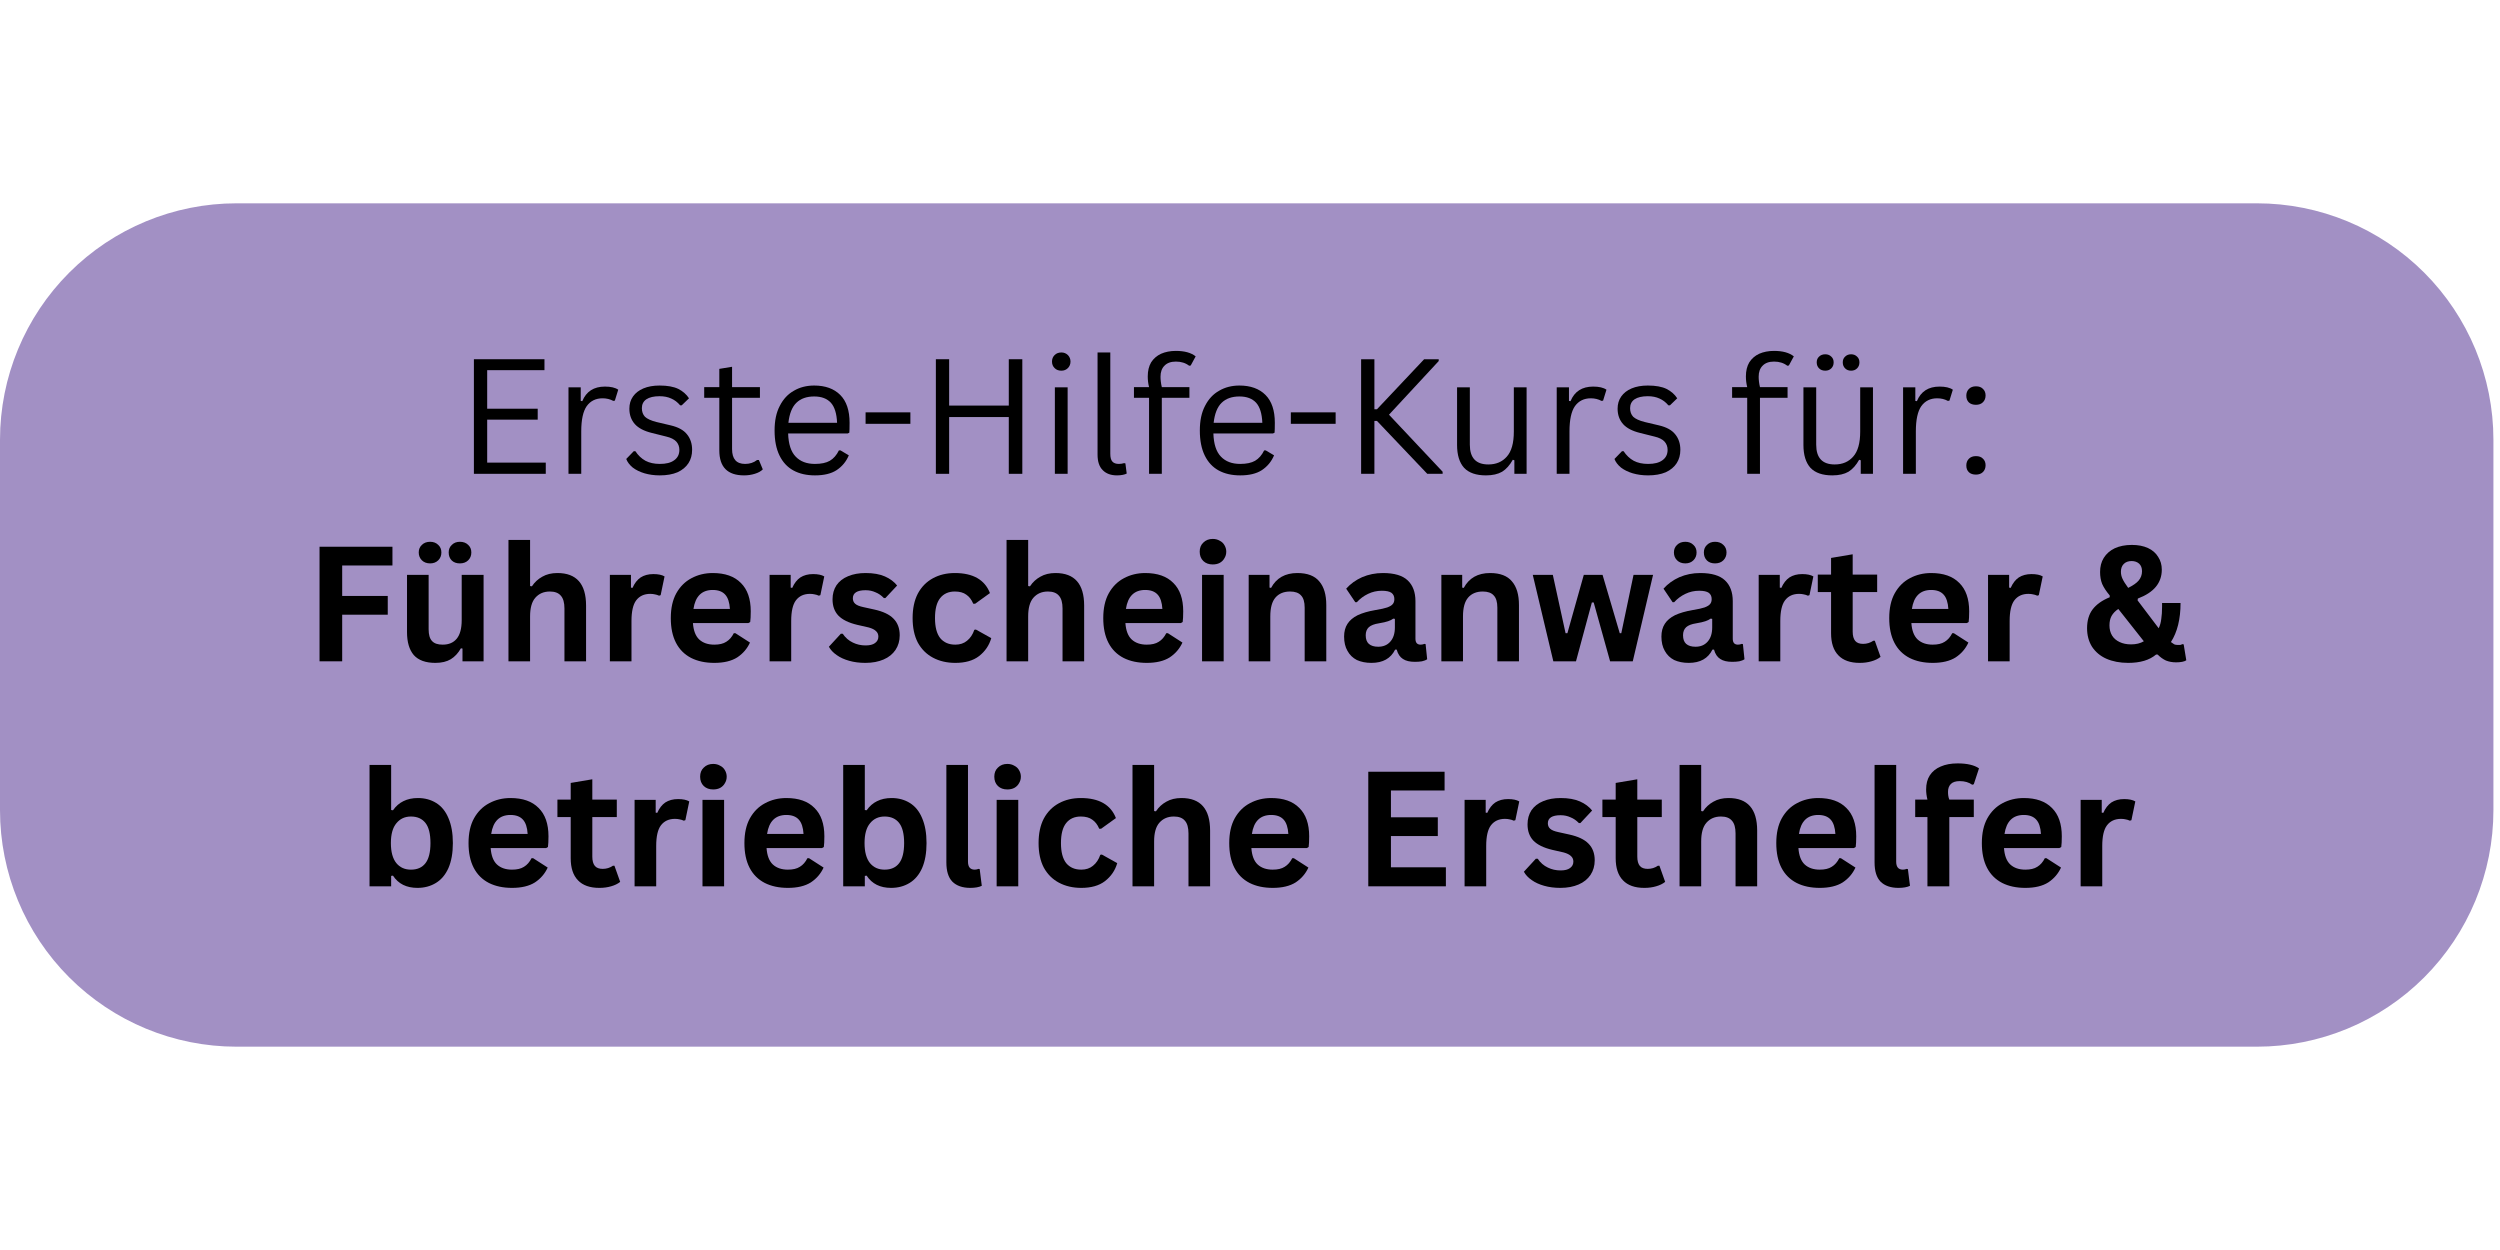 <svg xmlns="http://www.w3.org/2000/svg" xmlns:xlink="http://www.w3.org/1999/xlink" width="200" zoomAndPan="magnify" viewBox="0 0 150 75" height="100" preserveAspectRatio="xMidYMid meet" version="1.0"><defs><g/><clipPath id="dc1cb0a64f"><path d="M 0 12.199 L 149.633 12.199 L 149.633 62.801 L 0 62.801 Z M 0 12.199 " clip-rule="nonzero"/></clipPath><clipPath id="0096a42c3f"><path d="M 14.191 12.199 L 135.414 12.199 C 139.18 12.199 142.789 13.695 145.449 16.355 C 148.109 19.016 149.605 22.625 149.605 26.391 L 149.605 48.609 C 149.605 52.375 148.109 55.984 145.449 58.645 C 142.789 61.305 139.18 62.801 135.414 62.801 L 14.191 62.801 C 10.43 62.801 6.816 61.305 4.156 58.645 C 1.496 55.984 0 52.375 0 48.609 L 0 26.391 C 0 22.625 1.496 19.016 4.156 16.355 C 6.816 13.695 10.43 12.199 14.191 12.199 Z M 14.191 12.199 " clip-rule="nonzero"/></clipPath></defs><g clip-path="url(#dc1cb0a64f)"><g clip-path="url(#0096a42c3f)"><path fill="#a290c4" d="M 0 12.199 L 149.633 12.199 L 149.633 62.801 L 0 62.801 Z M 0 12.199 " fill-opacity="1" fill-rule="nonzero"/></g></g><g fill="#000000" fill-opacity="1"><g transform="translate(27.387, 28.429)"><g><path d="M 1.844 -3.25 L 1.844 -0.672 L 5.359 -0.672 L 5.359 0 L 1.047 0 L 1.047 -6.875 L 5.281 -6.875 L 5.281 -6.219 L 1.844 -6.219 L 1.844 -3.906 L 4.875 -3.906 L 4.875 -3.25 Z M 1.844 -3.25 "/></g></g></g><g fill="#000000" fill-opacity="1"><g transform="translate(33.203, 28.429)"><g><path d="M 0.906 0 L 0.906 -5.188 L 1.641 -5.188 L 1.641 -4.375 L 1.734 -4.359 C 1.973 -4.941 2.426 -5.234 3.094 -5.234 C 3.445 -5.234 3.711 -5.172 3.891 -5.047 L 3.688 -4.391 L 3.594 -4.375 C 3.406 -4.477 3.191 -4.531 2.953 -4.531 C 2.547 -4.531 2.227 -4.375 2 -4.062 C 1.781 -3.75 1.672 -3.242 1.672 -2.547 L 1.672 0 Z M 0.906 0 "/></g></g></g><g fill="#000000" fill-opacity="1"><g transform="translate(37.215, 28.429)"><g><path d="M 2.375 0.094 C 2.039 0.094 1.734 0.051 1.453 -0.031 C 1.18 -0.113 0.945 -0.227 0.75 -0.375 C 0.562 -0.531 0.43 -0.703 0.359 -0.891 L 0.812 -1.359 L 0.906 -1.359 C 1.07 -1.109 1.273 -0.914 1.516 -0.781 C 1.754 -0.656 2.039 -0.594 2.375 -0.594 C 2.75 -0.594 3.035 -0.664 3.234 -0.812 C 3.441 -0.957 3.547 -1.164 3.547 -1.438 C 3.547 -1.633 3.484 -1.801 3.359 -1.938 C 3.234 -2.07 3.035 -2.172 2.766 -2.234 L 1.891 -2.453 C 1.43 -2.566 1.094 -2.742 0.875 -2.984 C 0.656 -3.234 0.547 -3.539 0.547 -3.906 C 0.547 -4.188 0.617 -4.43 0.766 -4.641 C 0.91 -4.848 1.117 -5.008 1.391 -5.125 C 1.66 -5.238 1.984 -5.297 2.359 -5.297 C 2.836 -5.297 3.211 -5.227 3.484 -5.094 C 3.754 -4.957 3.969 -4.77 4.125 -4.531 L 3.688 -4.109 L 3.594 -4.109 C 3.438 -4.297 3.258 -4.43 3.062 -4.516 C 2.863 -4.609 2.629 -4.656 2.359 -4.656 C 2.016 -4.656 1.75 -4.594 1.562 -4.469 C 1.383 -4.344 1.297 -4.164 1.297 -3.938 C 1.297 -3.727 1.359 -3.555 1.484 -3.422 C 1.617 -3.297 1.848 -3.191 2.172 -3.109 L 3.031 -2.906 C 3.477 -2.801 3.801 -2.625 4 -2.375 C 4.207 -2.125 4.312 -1.812 4.312 -1.438 C 4.312 -1.133 4.238 -0.867 4.094 -0.641 C 3.945 -0.41 3.727 -0.227 3.438 -0.094 C 3.145 0.031 2.789 0.094 2.375 0.094 Z M 2.375 0.094 "/></g></g></g><g fill="#000000" fill-opacity="1"><g transform="translate(42.018, 28.429)"><g><path d="M 3.516 -0.828 L 3.75 -0.266 C 3.633 -0.148 3.473 -0.062 3.266 0 C 3.066 0.062 2.852 0.094 2.625 0.094 C 1.633 0.094 1.141 -0.406 1.141 -1.406 L 1.141 -4.562 L 0.234 -4.562 L 0.234 -5.203 L 1.141 -5.203 L 1.141 -6.297 L 1.906 -6.422 L 1.906 -5.203 L 3.578 -5.203 L 3.578 -4.562 L 1.906 -4.562 L 1.906 -1.484 C 1.906 -0.891 2.164 -0.594 2.688 -0.594 C 2.969 -0.594 3.207 -0.672 3.406 -0.828 Z M 3.516 -0.828 "/></g></g></g><g fill="#000000" fill-opacity="1"><g transform="translate(45.913, 28.429)"><g><path d="M 4.953 -2.422 L 1.375 -2.422 C 1.395 -1.785 1.547 -1.32 1.828 -1.031 C 2.109 -0.738 2.492 -0.594 2.984 -0.594 C 3.359 -0.594 3.656 -0.656 3.875 -0.781 C 4.102 -0.914 4.285 -1.125 4.422 -1.406 L 4.516 -1.406 L 5.016 -1.109 C 4.859 -0.734 4.613 -0.438 4.281 -0.219 C 3.957 -0.008 3.523 0.094 2.984 0.094 C 2.484 0.094 2.051 -0.004 1.688 -0.203 C 1.332 -0.398 1.055 -0.695 0.859 -1.094 C 0.66 -1.5 0.562 -2 0.562 -2.594 C 0.562 -3.188 0.664 -3.68 0.875 -4.078 C 1.082 -4.484 1.363 -4.785 1.719 -4.984 C 2.07 -5.191 2.477 -5.297 2.938 -5.297 C 3.602 -5.297 4.125 -5.109 4.5 -4.734 C 4.875 -4.359 5.062 -3.801 5.062 -3.062 C 5.062 -2.77 5.055 -2.57 5.047 -2.469 Z M 4.312 -3.062 C 4.289 -3.613 4.164 -4.016 3.938 -4.266 C 3.707 -4.516 3.375 -4.641 2.938 -4.641 C 2.488 -4.641 2.133 -4.516 1.875 -4.266 C 1.613 -4.016 1.453 -3.613 1.391 -3.062 Z M 4.312 -3.062 "/></g></g></g><g fill="#000000" fill-opacity="1"><g transform="translate(51.451, 28.429)"><g><path d="M 3.172 -3 L 0.484 -3 L 0.484 -3.688 L 3.172 -3.688 Z M 3.172 -3 "/></g></g></g><g fill="#000000" fill-opacity="1"><g transform="translate(55.105, 28.429)"><g><path d="M 5.422 -4.094 L 5.422 -6.875 L 6.234 -6.875 L 6.234 0 L 5.422 0 L 5.422 -3.406 L 1.844 -3.406 L 1.844 0 L 1.047 0 L 1.047 -6.875 L 1.844 -6.875 L 1.844 -4.094 Z M 5.422 -4.094 "/></g></g></g><g fill="#000000" fill-opacity="1"><g transform="translate(62.386, 28.429)"><g><path d="M 1.297 -6.188 C 1.129 -6.188 0.992 -6.238 0.891 -6.344 C 0.785 -6.445 0.734 -6.578 0.734 -6.734 C 0.734 -6.891 0.785 -7.02 0.891 -7.125 C 0.992 -7.227 1.129 -7.281 1.297 -7.281 C 1.453 -7.281 1.582 -7.227 1.688 -7.125 C 1.789 -7.02 1.844 -6.891 1.844 -6.734 C 1.844 -6.578 1.789 -6.445 1.688 -6.344 C 1.582 -6.238 1.453 -6.188 1.297 -6.188 Z M 0.906 0 L 0.906 -5.188 L 1.672 -5.188 L 1.672 0 Z M 0.906 0 "/></g></g></g><g fill="#000000" fill-opacity="1"><g transform="translate(64.962, 28.429)"><g><path d="M 2.062 0.094 C 1.695 0.094 1.41 -0.008 1.203 -0.219 C 0.992 -0.426 0.891 -0.738 0.891 -1.156 L 0.891 -7.281 L 1.656 -7.281 L 1.656 -1.203 C 1.656 -0.984 1.695 -0.828 1.781 -0.734 C 1.863 -0.641 1.992 -0.594 2.172 -0.594 C 2.273 -0.594 2.379 -0.609 2.484 -0.641 L 2.562 -0.625 L 2.641 -0.016 C 2.586 0.016 2.508 0.039 2.406 0.062 C 2.301 0.082 2.188 0.094 2.062 0.094 Z M 2.062 0.094 "/></g></g></g><g fill="#000000" fill-opacity="1"><g transform="translate(67.787, 28.429)"><g><path d="M 1.156 0 L 1.156 -4.562 L 0.25 -4.562 L 0.25 -5.203 L 1.156 -5.203 C 1.102 -5.422 1.078 -5.633 1.078 -5.844 C 1.078 -6.176 1.145 -6.457 1.281 -6.688 C 1.426 -6.914 1.625 -7.086 1.875 -7.203 C 2.133 -7.316 2.43 -7.375 2.766 -7.375 C 3.285 -7.375 3.68 -7.266 3.953 -7.047 L 3.656 -6.5 L 3.562 -6.484 C 3.352 -6.648 3.086 -6.734 2.766 -6.734 C 2.461 -6.734 2.234 -6.648 2.078 -6.484 C 1.922 -6.328 1.844 -6.109 1.844 -5.828 C 1.844 -5.641 1.867 -5.43 1.922 -5.203 L 3.578 -5.203 L 3.578 -4.562 L 1.922 -4.562 L 1.922 0 Z M 1.156 0 "/></g></g></g><g fill="#000000" fill-opacity="1"><g transform="translate(71.428, 28.429)"><g><path d="M 4.953 -2.422 L 1.375 -2.422 C 1.395 -1.785 1.547 -1.32 1.828 -1.031 C 2.109 -0.738 2.492 -0.594 2.984 -0.594 C 3.359 -0.594 3.656 -0.656 3.875 -0.781 C 4.102 -0.914 4.285 -1.125 4.422 -1.406 L 4.516 -1.406 L 5.016 -1.109 C 4.859 -0.734 4.613 -0.438 4.281 -0.219 C 3.957 -0.008 3.523 0.094 2.984 0.094 C 2.484 0.094 2.051 -0.004 1.688 -0.203 C 1.332 -0.398 1.055 -0.695 0.859 -1.094 C 0.66 -1.5 0.562 -2 0.562 -2.594 C 0.562 -3.188 0.664 -3.68 0.875 -4.078 C 1.082 -4.484 1.363 -4.785 1.719 -4.984 C 2.07 -5.191 2.477 -5.297 2.938 -5.297 C 3.602 -5.297 4.125 -5.109 4.5 -4.734 C 4.875 -4.359 5.062 -3.801 5.062 -3.062 C 5.062 -2.77 5.055 -2.57 5.047 -2.469 Z M 4.312 -3.062 C 4.289 -3.613 4.164 -4.016 3.938 -4.266 C 3.707 -4.516 3.375 -4.641 2.938 -4.641 C 2.488 -4.641 2.133 -4.516 1.875 -4.266 C 1.613 -4.016 1.453 -3.613 1.391 -3.062 Z M 4.312 -3.062 "/></g></g></g><g fill="#000000" fill-opacity="1"><g transform="translate(76.966, 28.429)"><g><path d="M 3.172 -3 L 0.484 -3 L 0.484 -3.688 L 3.172 -3.688 Z M 3.172 -3 "/></g></g></g><g fill="#000000" fill-opacity="1"><g transform="translate(80.62, 28.429)"><g><path d="M 1.047 0 L 1.047 -6.875 L 1.844 -6.875 L 1.844 -3.875 L 2 -3.875 L 4.828 -6.875 L 5.703 -6.875 L 5.703 -6.766 L 2.719 -3.547 L 5.938 -0.125 L 5.938 0 L 5.016 0 L 2 -3.172 L 1.844 -3.172 L 1.844 0 Z M 1.047 0 "/></g></g></g><g fill="#000000" fill-opacity="1"><g transform="translate(86.596, 28.429)"><g><path d="M 2.562 0.094 C 1.977 0.094 1.539 -0.055 1.25 -0.359 C 0.969 -0.672 0.828 -1.129 0.828 -1.734 L 0.828 -5.188 L 1.594 -5.188 L 1.594 -1.75 C 1.594 -0.957 1.961 -0.562 2.703 -0.562 C 3.172 -0.562 3.539 -0.719 3.812 -1.031 C 4.094 -1.344 4.234 -1.844 4.234 -2.531 L 4.234 -5.188 L 5 -5.188 L 5 0 L 4.266 0 L 4.266 -0.812 L 4.172 -0.844 C 3.992 -0.52 3.781 -0.281 3.531 -0.125 C 3.281 0.02 2.957 0.094 2.562 0.094 Z M 2.562 0.094 "/></g></g></g><g fill="#000000" fill-opacity="1"><g transform="translate(92.497, 28.429)"><g><path d="M 0.906 0 L 0.906 -5.188 L 1.641 -5.188 L 1.641 -4.375 L 1.734 -4.359 C 1.973 -4.941 2.426 -5.234 3.094 -5.234 C 3.445 -5.234 3.711 -5.172 3.891 -5.047 L 3.688 -4.391 L 3.594 -4.375 C 3.406 -4.477 3.191 -4.531 2.953 -4.531 C 2.547 -4.531 2.227 -4.375 2 -4.062 C 1.781 -3.75 1.672 -3.242 1.672 -2.547 L 1.672 0 Z M 0.906 0 "/></g></g></g><g fill="#000000" fill-opacity="1"><g transform="translate(96.509, 28.429)"><g><path d="M 2.375 0.094 C 2.039 0.094 1.734 0.051 1.453 -0.031 C 1.18 -0.113 0.945 -0.227 0.75 -0.375 C 0.562 -0.531 0.43 -0.703 0.359 -0.891 L 0.812 -1.359 L 0.906 -1.359 C 1.07 -1.109 1.273 -0.914 1.516 -0.781 C 1.754 -0.656 2.039 -0.594 2.375 -0.594 C 2.75 -0.594 3.035 -0.664 3.234 -0.812 C 3.441 -0.957 3.547 -1.164 3.547 -1.438 C 3.547 -1.633 3.484 -1.801 3.359 -1.938 C 3.234 -2.07 3.035 -2.172 2.766 -2.234 L 1.891 -2.453 C 1.43 -2.566 1.094 -2.742 0.875 -2.984 C 0.656 -3.234 0.547 -3.539 0.547 -3.906 C 0.547 -4.188 0.617 -4.43 0.766 -4.641 C 0.91 -4.848 1.117 -5.008 1.391 -5.125 C 1.66 -5.238 1.984 -5.297 2.359 -5.297 C 2.836 -5.297 3.211 -5.227 3.484 -5.094 C 3.754 -4.957 3.969 -4.77 4.125 -4.531 L 3.688 -4.109 L 3.594 -4.109 C 3.438 -4.297 3.258 -4.43 3.062 -4.516 C 2.863 -4.609 2.629 -4.656 2.359 -4.656 C 2.016 -4.656 1.75 -4.594 1.562 -4.469 C 1.383 -4.344 1.297 -4.164 1.297 -3.938 C 1.297 -3.727 1.359 -3.555 1.484 -3.422 C 1.617 -3.297 1.848 -3.191 2.172 -3.109 L 3.031 -2.906 C 3.477 -2.801 3.801 -2.625 4 -2.375 C 4.207 -2.125 4.312 -1.812 4.312 -1.438 C 4.312 -1.133 4.238 -0.867 4.094 -0.641 C 3.945 -0.41 3.727 -0.227 3.438 -0.094 C 3.145 0.031 2.789 0.094 2.375 0.094 Z M 2.375 0.094 "/></g></g></g><g fill="#000000" fill-opacity="1"><g transform="translate(101.312, 28.429)"><g/></g></g><g fill="#000000" fill-opacity="1"><g transform="translate(103.676, 28.429)"><g><path d="M 1.156 0 L 1.156 -4.562 L 0.25 -4.562 L 0.25 -5.203 L 1.156 -5.203 C 1.102 -5.422 1.078 -5.633 1.078 -5.844 C 1.078 -6.176 1.145 -6.457 1.281 -6.688 C 1.426 -6.914 1.625 -7.086 1.875 -7.203 C 2.133 -7.316 2.43 -7.375 2.766 -7.375 C 3.285 -7.375 3.68 -7.266 3.953 -7.047 L 3.656 -6.5 L 3.562 -6.484 C 3.352 -6.648 3.086 -6.734 2.766 -6.734 C 2.461 -6.734 2.234 -6.648 2.078 -6.484 C 1.922 -6.328 1.844 -6.109 1.844 -5.828 C 1.844 -5.641 1.867 -5.43 1.922 -5.203 L 3.578 -5.203 L 3.578 -4.562 L 1.922 -4.562 L 1.922 0 Z M 1.156 0 "/></g></g></g><g fill="#000000" fill-opacity="1"><g transform="translate(107.378, 28.429)"><g><path d="M 2.562 0.094 C 1.977 0.094 1.539 -0.055 1.25 -0.359 C 0.969 -0.672 0.828 -1.129 0.828 -1.734 L 0.828 -5.188 L 1.594 -5.188 L 1.594 -1.75 C 1.594 -0.957 1.961 -0.562 2.703 -0.562 C 3.172 -0.562 3.539 -0.719 3.812 -1.031 C 4.094 -1.344 4.234 -1.844 4.234 -2.531 L 4.234 -5.188 L 5 -5.188 L 5 0 L 4.266 0 L 4.266 -0.812 L 4.172 -0.844 C 3.992 -0.52 3.781 -0.281 3.531 -0.125 C 3.281 0.02 2.957 0.094 2.562 0.094 Z M 2.141 -6.188 C 1.984 -6.188 1.859 -6.234 1.766 -6.328 C 1.672 -6.422 1.625 -6.539 1.625 -6.688 C 1.625 -6.832 1.672 -6.945 1.766 -7.031 C 1.859 -7.125 1.984 -7.172 2.141 -7.172 C 2.285 -7.172 2.406 -7.125 2.5 -7.031 C 2.594 -6.945 2.641 -6.832 2.641 -6.688 C 2.641 -6.539 2.594 -6.422 2.5 -6.328 C 2.406 -6.234 2.285 -6.188 2.141 -6.188 Z M 3.688 -6.188 C 3.539 -6.188 3.422 -6.234 3.328 -6.328 C 3.234 -6.422 3.188 -6.539 3.188 -6.688 C 3.188 -6.832 3.234 -6.945 3.328 -7.031 C 3.422 -7.125 3.539 -7.172 3.688 -7.172 C 3.832 -7.172 3.953 -7.125 4.047 -7.031 C 4.141 -6.945 4.188 -6.832 4.188 -6.688 C 4.188 -6.539 4.141 -6.422 4.047 -6.328 C 3.953 -6.234 3.832 -6.188 3.688 -6.188 Z M 3.688 -6.188 "/></g></g></g><g fill="#000000" fill-opacity="1"><g transform="translate(113.279, 28.429)"><g><path d="M 0.906 0 L 0.906 -5.188 L 1.641 -5.188 L 1.641 -4.375 L 1.734 -4.359 C 1.973 -4.941 2.426 -5.234 3.094 -5.234 C 3.445 -5.234 3.711 -5.172 3.891 -5.047 L 3.688 -4.391 L 3.594 -4.375 C 3.406 -4.477 3.191 -4.531 2.953 -4.531 C 2.547 -4.531 2.227 -4.375 2 -4.062 C 1.781 -3.75 1.672 -3.242 1.672 -2.547 L 1.672 0 Z M 0.906 0 "/></g></g></g><g fill="#000000" fill-opacity="1"><g transform="translate(117.291, 28.429)"><g><path d="M 1.266 0.047 C 1.086 0.047 0.945 0 0.844 -0.094 C 0.738 -0.195 0.688 -0.332 0.688 -0.5 C 0.688 -0.664 0.738 -0.801 0.844 -0.906 C 0.945 -1.008 1.086 -1.062 1.266 -1.062 C 1.453 -1.062 1.594 -1.008 1.688 -0.906 C 1.789 -0.812 1.844 -0.68 1.844 -0.516 C 1.844 -0.348 1.789 -0.211 1.688 -0.109 C 1.582 -0.004 1.441 0.047 1.266 0.047 Z M 1.266 -4.141 C 1.086 -4.141 0.945 -4.188 0.844 -4.281 C 0.738 -4.383 0.688 -4.52 0.688 -4.688 C 0.688 -4.852 0.738 -4.988 0.844 -5.094 C 0.945 -5.195 1.086 -5.25 1.266 -5.25 C 1.453 -5.25 1.594 -5.195 1.688 -5.094 C 1.789 -5 1.844 -4.867 1.844 -4.703 C 1.844 -4.535 1.789 -4.398 1.688 -4.297 C 1.582 -4.191 1.441 -4.141 1.266 -4.141 Z M 1.266 -4.141 "/></g></g></g><g fill="#000000" fill-opacity="1"><g transform="translate(119.836, 28.429)"><g/></g></g><g fill="#000000" fill-opacity="1"><g transform="translate(18.281, 39.679)"><g><path d="M 5.266 -6.875 L 5.266 -5.75 L 2.25 -5.75 L 2.25 -3.922 L 4.984 -3.922 L 4.984 -2.797 L 2.25 -2.797 L 2.25 0 L 0.891 0 L 0.891 -6.875 Z M 5.266 -6.875 "/></g></g></g><g fill="#000000" fill-opacity="1"><g transform="translate(23.749, 39.679)"><g><path d="M 2.375 0.094 C 1.789 0.094 1.359 -0.062 1.078 -0.375 C 0.805 -0.695 0.672 -1.156 0.672 -1.75 L 0.672 -5.188 L 1.969 -5.188 L 1.969 -1.922 C 1.969 -1.598 2.035 -1.363 2.172 -1.219 C 2.305 -1.07 2.52 -1 2.812 -1 C 3.176 -1 3.457 -1.117 3.656 -1.359 C 3.852 -1.598 3.953 -1.969 3.953 -2.469 L 3.953 -5.188 L 5.266 -5.188 L 5.266 0 L 4 0 L 4 -0.766 L 3.906 -0.781 C 3.738 -0.488 3.535 -0.27 3.297 -0.125 C 3.055 0.02 2.75 0.094 2.375 0.094 Z M 2.062 -5.875 C 1.852 -5.875 1.688 -5.938 1.562 -6.062 C 1.438 -6.188 1.375 -6.344 1.375 -6.531 C 1.375 -6.719 1.438 -6.867 1.562 -6.984 C 1.688 -7.109 1.852 -7.172 2.062 -7.172 C 2.258 -7.172 2.422 -7.109 2.547 -6.984 C 2.672 -6.867 2.734 -6.719 2.734 -6.531 C 2.734 -6.344 2.672 -6.188 2.547 -6.062 C 2.422 -5.938 2.258 -5.875 2.062 -5.875 Z M 3.844 -5.875 C 3.645 -5.875 3.484 -5.93 3.359 -6.047 C 3.234 -6.172 3.172 -6.332 3.172 -6.531 C 3.172 -6.719 3.234 -6.867 3.359 -6.984 C 3.484 -7.109 3.645 -7.172 3.844 -7.172 C 4.051 -7.172 4.219 -7.109 4.344 -6.984 C 4.469 -6.867 4.531 -6.719 4.531 -6.531 C 4.531 -6.344 4.469 -6.188 4.344 -6.062 C 4.219 -5.938 4.051 -5.875 3.844 -5.875 Z M 3.844 -5.875 "/></g></g></g><g fill="#000000" fill-opacity="1"><g transform="translate(29.758, 39.679)"><g><path d="M 0.75 0 L 0.75 -7.281 L 2.047 -7.281 L 2.047 -4.516 L 2.156 -4.5 C 2.32 -4.75 2.531 -4.941 2.781 -5.078 C 3.031 -5.223 3.332 -5.297 3.688 -5.297 C 4.832 -5.297 5.406 -4.645 5.406 -3.344 L 5.406 0 L 4.109 0 L 4.109 -3.172 C 4.109 -3.523 4.035 -3.781 3.891 -3.938 C 3.754 -4.102 3.535 -4.188 3.234 -4.188 C 2.867 -4.188 2.578 -4.062 2.359 -3.812 C 2.148 -3.57 2.047 -3.195 2.047 -2.688 L 2.047 0 Z M 0.75 0 "/></g></g></g><g fill="#000000" fill-opacity="1"><g transform="translate(35.842, 39.679)"><g><path d="M 0.75 0 L 0.75 -5.188 L 2.016 -5.188 L 2.016 -4.422 L 2.109 -4.406 C 2.234 -4.688 2.395 -4.895 2.594 -5.031 C 2.801 -5.164 3.055 -5.234 3.359 -5.234 C 3.648 -5.234 3.875 -5.188 4.031 -5.094 L 3.797 -3.969 L 3.703 -3.938 C 3.617 -3.977 3.535 -4.004 3.453 -4.016 C 3.379 -4.035 3.285 -4.047 3.172 -4.047 C 2.805 -4.047 2.523 -3.914 2.328 -3.656 C 2.141 -3.406 2.047 -2.992 2.047 -2.422 L 2.047 0 Z M 0.75 0 "/></g></g></g><g fill="#000000" fill-opacity="1"><g transform="translate(39.779, 39.679)"><g><path d="M 5.125 -2.297 L 1.797 -2.297 C 1.828 -1.848 1.953 -1.52 2.172 -1.312 C 2.398 -1.102 2.703 -1 3.078 -1 C 3.379 -1 3.617 -1.055 3.797 -1.172 C 3.984 -1.285 4.133 -1.457 4.25 -1.688 L 4.344 -1.688 L 5.219 -1.125 C 5.051 -0.758 4.797 -0.461 4.453 -0.234 C 4.109 -0.016 3.648 0.094 3.078 0.094 C 2.547 0.094 2.082 -0.004 1.688 -0.203 C 1.289 -0.41 0.988 -0.711 0.781 -1.109 C 0.57 -1.516 0.469 -2.008 0.469 -2.594 C 0.469 -3.188 0.578 -3.68 0.797 -4.078 C 1.023 -4.484 1.328 -4.785 1.703 -4.984 C 2.086 -5.191 2.516 -5.297 2.984 -5.297 C 3.723 -5.297 4.285 -5.098 4.672 -4.703 C 5.066 -4.316 5.266 -3.75 5.266 -3 C 5.266 -2.719 5.254 -2.504 5.234 -2.359 Z M 4.016 -3.141 C 3.992 -3.535 3.898 -3.82 3.734 -4 C 3.566 -4.188 3.316 -4.281 2.984 -4.281 C 2.328 -4.281 1.941 -3.898 1.828 -3.141 Z M 4.016 -3.141 "/></g></g></g><g fill="#000000" fill-opacity="1"><g transform="translate(45.425, 39.679)"><g><path d="M 0.75 0 L 0.75 -5.188 L 2.016 -5.188 L 2.016 -4.422 L 2.109 -4.406 C 2.234 -4.688 2.395 -4.895 2.594 -5.031 C 2.801 -5.164 3.055 -5.234 3.359 -5.234 C 3.648 -5.234 3.875 -5.188 4.031 -5.094 L 3.797 -3.969 L 3.703 -3.938 C 3.617 -3.977 3.535 -4.004 3.453 -4.016 C 3.379 -4.035 3.285 -4.047 3.172 -4.047 C 2.805 -4.047 2.523 -3.914 2.328 -3.656 C 2.141 -3.406 2.047 -2.992 2.047 -2.422 L 2.047 0 Z M 0.75 0 "/></g></g></g><g fill="#000000" fill-opacity="1"><g transform="translate(49.499, 39.679)"><g><path d="M 2.422 0.094 C 2.066 0.094 1.742 0.051 1.453 -0.031 C 1.16 -0.113 0.91 -0.227 0.703 -0.375 C 0.492 -0.52 0.336 -0.688 0.234 -0.875 L 0.953 -1.656 L 1.062 -1.656 C 1.227 -1.414 1.43 -1.238 1.672 -1.125 C 1.91 -1.008 2.164 -0.953 2.438 -0.953 C 2.688 -0.953 2.875 -1 3 -1.094 C 3.133 -1.188 3.203 -1.316 3.203 -1.484 C 3.203 -1.617 3.156 -1.727 3.062 -1.812 C 2.969 -1.906 2.82 -1.977 2.625 -2.031 L 1.938 -2.188 C 1.414 -2.312 1.035 -2.5 0.797 -2.75 C 0.566 -3 0.453 -3.32 0.453 -3.719 C 0.453 -4.039 0.531 -4.32 0.688 -4.562 C 0.852 -4.801 1.086 -4.984 1.391 -5.109 C 1.691 -5.234 2.039 -5.297 2.438 -5.297 C 2.906 -5.297 3.289 -5.227 3.594 -5.094 C 3.906 -4.957 4.148 -4.773 4.328 -4.547 L 3.625 -3.797 L 3.531 -3.797 C 3.383 -3.953 3.219 -4.066 3.031 -4.141 C 2.852 -4.223 2.656 -4.266 2.438 -4.266 C 1.926 -4.266 1.672 -4.102 1.672 -3.781 C 1.672 -3.645 1.719 -3.535 1.812 -3.453 C 1.906 -3.367 2.07 -3.301 2.312 -3.25 L 2.953 -3.109 C 3.484 -2.992 3.867 -2.812 4.109 -2.562 C 4.359 -2.312 4.484 -1.977 4.484 -1.562 C 4.484 -1.227 4.398 -0.938 4.234 -0.688 C 4.066 -0.438 3.828 -0.242 3.516 -0.109 C 3.211 0.023 2.848 0.094 2.422 0.094 Z M 2.422 0.094 "/></g></g></g><g fill="#000000" fill-opacity="1"><g transform="translate(54.288, 39.679)"><g><path d="M 3.031 0.094 C 2.531 0.094 2.082 -0.008 1.688 -0.219 C 1.301 -0.426 1 -0.727 0.781 -1.125 C 0.57 -1.531 0.469 -2.02 0.469 -2.594 C 0.469 -3.164 0.57 -3.656 0.781 -4.062 C 1 -4.469 1.301 -4.773 1.688 -4.984 C 2.07 -5.191 2.508 -5.297 3 -5.297 C 4.094 -5.297 4.797 -4.895 5.109 -4.094 L 4.219 -3.453 L 4.109 -3.453 C 4.004 -3.703 3.863 -3.883 3.688 -4 C 3.52 -4.125 3.289 -4.188 3 -4.188 C 2.625 -4.188 2.332 -4.055 2.125 -3.797 C 1.914 -3.535 1.812 -3.133 1.812 -2.594 C 1.812 -2.062 1.914 -1.66 2.125 -1.391 C 2.344 -1.129 2.645 -1 3.031 -1 C 3.312 -1 3.547 -1.078 3.734 -1.234 C 3.93 -1.391 4.078 -1.609 4.172 -1.891 L 4.266 -1.906 L 5.188 -1.391 C 5.062 -0.953 4.816 -0.594 4.453 -0.312 C 4.098 -0.039 3.625 0.094 3.031 0.094 Z M 3.031 0.094 "/></g></g></g><g fill="#000000" fill-opacity="1"><g transform="translate(59.643, 39.679)"><g><path d="M 0.75 0 L 0.75 -7.281 L 2.047 -7.281 L 2.047 -4.516 L 2.156 -4.5 C 2.32 -4.75 2.531 -4.941 2.781 -5.078 C 3.031 -5.223 3.332 -5.297 3.688 -5.297 C 4.832 -5.297 5.406 -4.645 5.406 -3.344 L 5.406 0 L 4.109 0 L 4.109 -3.172 C 4.109 -3.523 4.035 -3.781 3.891 -3.938 C 3.754 -4.102 3.535 -4.188 3.234 -4.188 C 2.867 -4.188 2.578 -4.062 2.359 -3.812 C 2.148 -3.57 2.047 -3.195 2.047 -2.688 L 2.047 0 Z M 0.75 0 "/></g></g></g><g fill="#000000" fill-opacity="1"><g transform="translate(65.727, 39.679)"><g><path d="M 5.125 -2.297 L 1.797 -2.297 C 1.828 -1.848 1.953 -1.52 2.172 -1.312 C 2.398 -1.102 2.703 -1 3.078 -1 C 3.379 -1 3.617 -1.055 3.797 -1.172 C 3.984 -1.285 4.133 -1.457 4.25 -1.688 L 4.344 -1.688 L 5.219 -1.125 C 5.051 -0.758 4.797 -0.461 4.453 -0.234 C 4.109 -0.016 3.648 0.094 3.078 0.094 C 2.547 0.094 2.082 -0.004 1.688 -0.203 C 1.289 -0.41 0.988 -0.711 0.781 -1.109 C 0.57 -1.516 0.469 -2.008 0.469 -2.594 C 0.469 -3.188 0.578 -3.68 0.797 -4.078 C 1.023 -4.484 1.328 -4.785 1.703 -4.984 C 2.086 -5.191 2.516 -5.297 2.984 -5.297 C 3.723 -5.297 4.285 -5.098 4.672 -4.703 C 5.066 -4.316 5.266 -3.75 5.266 -3 C 5.266 -2.719 5.254 -2.504 5.234 -2.359 Z M 4.016 -3.141 C 3.992 -3.535 3.898 -3.82 3.734 -4 C 3.566 -4.188 3.316 -4.281 2.984 -4.281 C 2.328 -4.281 1.941 -3.898 1.828 -3.141 Z M 4.016 -3.141 "/></g></g></g><g fill="#000000" fill-opacity="1"><g transform="translate(71.373, 39.679)"><g><path d="M 1.391 -5.812 C 1.16 -5.812 0.973 -5.879 0.828 -6.016 C 0.68 -6.16 0.609 -6.348 0.609 -6.578 C 0.609 -6.805 0.68 -6.988 0.828 -7.125 C 0.973 -7.27 1.16 -7.344 1.391 -7.344 C 1.555 -7.344 1.695 -7.305 1.812 -7.234 C 1.938 -7.172 2.031 -7.082 2.094 -6.969 C 2.164 -6.852 2.203 -6.723 2.203 -6.578 C 2.203 -6.43 2.164 -6.301 2.094 -6.188 C 2.031 -6.07 1.938 -5.977 1.812 -5.906 C 1.695 -5.844 1.555 -5.812 1.391 -5.812 Z M 0.75 0 L 0.75 -5.188 L 2.047 -5.188 L 2.047 0 Z M 0.75 0 "/></g></g></g><g fill="#000000" fill-opacity="1"><g transform="translate(74.171, 39.679)"><g><path d="M 0.75 0 L 0.75 -5.188 L 2 -5.188 L 2 -4.422 L 2.094 -4.406 C 2.414 -5 2.941 -5.297 3.672 -5.297 C 4.273 -5.297 4.711 -5.129 4.984 -4.797 C 5.266 -4.473 5.406 -4 5.406 -3.375 L 5.406 0 L 4.109 0 L 4.109 -3.219 C 4.109 -3.562 4.035 -3.805 3.891 -3.953 C 3.754 -4.109 3.535 -4.188 3.234 -4.188 C 2.859 -4.188 2.566 -4.066 2.359 -3.828 C 2.148 -3.586 2.047 -3.207 2.047 -2.688 L 2.047 0 Z M 0.75 0 "/></g></g></g><g fill="#000000" fill-opacity="1"><g transform="translate(80.255, 39.679)"><g><path d="M 2.031 0.094 C 1.695 0.094 1.406 0.035 1.156 -0.078 C 0.914 -0.203 0.727 -0.383 0.594 -0.625 C 0.457 -0.863 0.391 -1.148 0.391 -1.484 C 0.391 -1.785 0.457 -2.039 0.594 -2.25 C 0.727 -2.457 0.93 -2.629 1.203 -2.766 C 1.484 -2.898 1.844 -3.004 2.281 -3.078 C 2.594 -3.129 2.828 -3.18 2.984 -3.234 C 3.148 -3.297 3.258 -3.363 3.312 -3.438 C 3.375 -3.508 3.406 -3.609 3.406 -3.734 C 3.406 -3.898 3.348 -4.023 3.234 -4.109 C 3.117 -4.191 2.926 -4.234 2.656 -4.234 C 2.363 -4.234 2.086 -4.172 1.828 -4.047 C 1.566 -3.922 1.344 -3.754 1.156 -3.547 L 1.062 -3.547 L 0.516 -4.359 C 0.773 -4.648 1.094 -4.879 1.469 -5.047 C 1.852 -5.211 2.27 -5.297 2.719 -5.297 C 3.406 -5.297 3.898 -5.148 4.203 -4.859 C 4.516 -4.566 4.672 -4.148 4.672 -3.609 L 4.672 -1.359 C 4.672 -1.117 4.773 -1 4.984 -1 C 5.055 -1 5.133 -1.016 5.219 -1.047 L 5.281 -1.031 L 5.375 -0.125 C 5.301 -0.07 5.195 -0.031 5.062 0 C 4.938 0.02 4.797 0.031 4.641 0.031 C 4.336 0.031 4.098 -0.023 3.922 -0.141 C 3.742 -0.254 3.617 -0.441 3.547 -0.703 L 3.453 -0.703 C 3.191 -0.172 2.719 0.094 2.031 0.094 Z M 2.438 -0.875 C 2.738 -0.875 2.977 -0.973 3.156 -1.172 C 3.344 -1.379 3.438 -1.664 3.438 -2.031 L 3.438 -2.547 L 3.344 -2.562 C 3.258 -2.5 3.156 -2.445 3.031 -2.406 C 2.906 -2.363 2.723 -2.32 2.484 -2.281 C 2.203 -2.238 2 -2.16 1.875 -2.047 C 1.75 -1.93 1.688 -1.77 1.688 -1.562 C 1.688 -1.332 1.75 -1.16 1.875 -1.047 C 2.008 -0.93 2.195 -0.875 2.438 -0.875 Z M 2.438 -0.875 "/></g></g></g><g fill="#000000" fill-opacity="1"><g transform="translate(85.732, 39.679)"><g><path d="M 0.75 0 L 0.75 -5.188 L 2 -5.188 L 2 -4.422 L 2.094 -4.406 C 2.414 -5 2.941 -5.297 3.672 -5.297 C 4.273 -5.297 4.711 -5.129 4.984 -4.797 C 5.266 -4.473 5.406 -4 5.406 -3.375 L 5.406 0 L 4.109 0 L 4.109 -3.219 C 4.109 -3.562 4.035 -3.805 3.891 -3.953 C 3.754 -4.109 3.535 -4.188 3.234 -4.188 C 2.859 -4.188 2.566 -4.066 2.359 -3.828 C 2.148 -3.586 2.047 -3.207 2.047 -2.688 L 2.047 0 Z M 0.75 0 "/></g></g></g><g fill="#000000" fill-opacity="1"><g transform="translate(91.778, 39.679)"><g><path d="M 2.781 0 L 1.422 0 L 0.188 -5.188 L 1.391 -5.188 L 2.156 -1.688 L 2.266 -1.688 L 3.25 -5.188 L 4.375 -5.188 L 5.406 -1.688 L 5.5 -1.688 L 6.234 -5.188 L 7.406 -5.188 L 6.188 0 L 4.828 0 L 3.844 -3.531 L 3.734 -3.531 Z M 2.781 0 "/></g></g></g><g fill="#000000" fill-opacity="1"><g transform="translate(99.294, 39.679)"><g><path d="M 2.031 0.094 C 1.695 0.094 1.406 0.035 1.156 -0.078 C 0.914 -0.203 0.727 -0.383 0.594 -0.625 C 0.457 -0.863 0.391 -1.148 0.391 -1.484 C 0.391 -1.785 0.457 -2.039 0.594 -2.25 C 0.727 -2.457 0.93 -2.629 1.203 -2.766 C 1.484 -2.898 1.844 -3.004 2.281 -3.078 C 2.594 -3.129 2.828 -3.18 2.984 -3.234 C 3.148 -3.297 3.258 -3.363 3.312 -3.438 C 3.375 -3.508 3.406 -3.609 3.406 -3.734 C 3.406 -3.898 3.348 -4.023 3.234 -4.109 C 3.117 -4.191 2.926 -4.234 2.656 -4.234 C 2.363 -4.234 2.086 -4.172 1.828 -4.047 C 1.566 -3.922 1.344 -3.754 1.156 -3.547 L 1.062 -3.547 L 0.516 -4.359 C 0.773 -4.648 1.094 -4.879 1.469 -5.047 C 1.852 -5.211 2.27 -5.297 2.719 -5.297 C 3.406 -5.297 3.898 -5.148 4.203 -4.859 C 4.516 -4.566 4.672 -4.148 4.672 -3.609 L 4.672 -1.359 C 4.672 -1.117 4.773 -1 4.984 -1 C 5.055 -1 5.133 -1.016 5.219 -1.047 L 5.281 -1.031 L 5.375 -0.125 C 5.301 -0.07 5.195 -0.031 5.062 0 C 4.938 0.02 4.797 0.031 4.641 0.031 C 4.336 0.031 4.098 -0.023 3.922 -0.141 C 3.742 -0.254 3.617 -0.441 3.547 -0.703 L 3.453 -0.703 C 3.191 -0.172 2.719 0.094 2.031 0.094 Z M 2.438 -0.875 C 2.738 -0.875 2.977 -0.973 3.156 -1.172 C 3.344 -1.379 3.438 -1.664 3.438 -2.031 L 3.438 -2.547 L 3.344 -2.562 C 3.258 -2.5 3.156 -2.445 3.031 -2.406 C 2.906 -2.363 2.723 -2.32 2.484 -2.281 C 2.203 -2.238 2 -2.16 1.875 -2.047 C 1.75 -1.93 1.688 -1.77 1.688 -1.562 C 1.688 -1.332 1.75 -1.16 1.875 -1.047 C 2.008 -0.93 2.195 -0.875 2.438 -0.875 Z M 1.828 -5.875 C 1.617 -5.875 1.453 -5.938 1.328 -6.062 C 1.203 -6.188 1.141 -6.344 1.141 -6.531 C 1.141 -6.719 1.203 -6.867 1.328 -6.984 C 1.453 -7.109 1.617 -7.172 1.828 -7.172 C 2.023 -7.172 2.188 -7.109 2.312 -6.984 C 2.438 -6.867 2.5 -6.719 2.5 -6.531 C 2.5 -6.344 2.438 -6.188 2.312 -6.062 C 2.188 -5.938 2.023 -5.875 1.828 -5.875 Z M 3.609 -5.875 C 3.41 -5.875 3.25 -5.93 3.125 -6.047 C 3 -6.172 2.938 -6.332 2.938 -6.531 C 2.938 -6.719 3 -6.867 3.125 -6.984 C 3.25 -7.109 3.41 -7.172 3.609 -7.172 C 3.816 -7.172 3.984 -7.109 4.109 -6.984 C 4.234 -6.867 4.297 -6.719 4.297 -6.531 C 4.297 -6.344 4.234 -6.188 4.109 -6.062 C 3.984 -5.938 3.816 -5.875 3.609 -5.875 Z M 3.609 -5.875 "/></g></g></g><g fill="#000000" fill-opacity="1"><g transform="translate(104.771, 39.679)"><g><path d="M 0.75 0 L 0.75 -5.188 L 2.016 -5.188 L 2.016 -4.422 L 2.109 -4.406 C 2.234 -4.688 2.395 -4.895 2.594 -5.031 C 2.801 -5.164 3.055 -5.234 3.359 -5.234 C 3.648 -5.234 3.875 -5.188 4.031 -5.094 L 3.797 -3.969 L 3.703 -3.938 C 3.617 -3.977 3.535 -4.004 3.453 -4.016 C 3.379 -4.035 3.285 -4.047 3.172 -4.047 C 2.805 -4.047 2.523 -3.914 2.328 -3.656 C 2.141 -3.406 2.047 -2.992 2.047 -2.422 L 2.047 0 Z M 0.75 0 "/></g></g></g><g fill="#000000" fill-opacity="1"><g transform="translate(108.911, 39.679)"><g><path d="M 3.578 -1.234 L 3.922 -0.266 C 3.773 -0.148 3.594 -0.062 3.375 0 C 3.164 0.062 2.93 0.094 2.672 0.094 C 2.109 0.094 1.68 -0.055 1.391 -0.359 C 1.098 -0.66 0.953 -1.102 0.953 -1.688 L 0.953 -4.156 L 0.156 -4.156 L 0.156 -5.203 L 0.953 -5.203 L 0.953 -6.203 L 2.25 -6.422 L 2.25 -5.203 L 3.719 -5.203 L 3.719 -4.156 L 2.25 -4.156 L 2.25 -1.781 C 2.25 -1.531 2.301 -1.344 2.406 -1.219 C 2.508 -1.102 2.664 -1.047 2.875 -1.047 C 3.102 -1.047 3.305 -1.109 3.484 -1.234 Z M 3.578 -1.234 "/></g></g></g><g fill="#000000" fill-opacity="1"><g transform="translate(112.885, 39.679)"><g><path d="M 5.125 -2.297 L 1.797 -2.297 C 1.828 -1.848 1.953 -1.52 2.172 -1.312 C 2.398 -1.102 2.703 -1 3.078 -1 C 3.379 -1 3.617 -1.055 3.797 -1.172 C 3.984 -1.285 4.133 -1.457 4.25 -1.688 L 4.344 -1.688 L 5.219 -1.125 C 5.051 -0.758 4.797 -0.461 4.453 -0.234 C 4.109 -0.016 3.648 0.094 3.078 0.094 C 2.547 0.094 2.082 -0.004 1.688 -0.203 C 1.289 -0.41 0.988 -0.711 0.781 -1.109 C 0.57 -1.516 0.469 -2.008 0.469 -2.594 C 0.469 -3.188 0.578 -3.68 0.797 -4.078 C 1.023 -4.484 1.328 -4.785 1.703 -4.984 C 2.086 -5.191 2.516 -5.297 2.984 -5.297 C 3.723 -5.297 4.285 -5.098 4.672 -4.703 C 5.066 -4.316 5.266 -3.75 5.266 -3 C 5.266 -2.719 5.254 -2.504 5.234 -2.359 Z M 4.016 -3.141 C 3.992 -3.535 3.898 -3.82 3.734 -4 C 3.566 -4.188 3.316 -4.281 2.984 -4.281 C 2.328 -4.281 1.941 -3.898 1.828 -3.141 Z M 4.016 -3.141 "/></g></g></g><g fill="#000000" fill-opacity="1"><g transform="translate(118.532, 39.679)"><g><path d="M 0.75 0 L 0.75 -5.188 L 2.016 -5.188 L 2.016 -4.422 L 2.109 -4.406 C 2.234 -4.688 2.395 -4.895 2.594 -5.031 C 2.801 -5.164 3.055 -5.234 3.359 -5.234 C 3.648 -5.234 3.875 -5.188 4.031 -5.094 L 3.797 -3.969 L 3.703 -3.938 C 3.617 -3.977 3.535 -4.004 3.453 -4.016 C 3.379 -4.035 3.285 -4.047 3.172 -4.047 C 2.805 -4.047 2.523 -3.914 2.328 -3.656 C 2.141 -3.406 2.047 -2.992 2.047 -2.422 L 2.047 0 Z M 0.75 0 "/></g></g></g><g fill="#000000" fill-opacity="1"><g transform="translate(122.605, 39.679)"><g/></g></g><g fill="#000000" fill-opacity="1"><g transform="translate(124.88, 39.679)"><g><path d="M 2.812 0.094 C 2.312 0.094 1.875 0.008 1.5 -0.156 C 1.133 -0.32 0.848 -0.562 0.641 -0.875 C 0.441 -1.195 0.344 -1.566 0.344 -1.984 C 0.344 -2.441 0.453 -2.816 0.672 -3.109 C 0.898 -3.41 1.242 -3.656 1.703 -3.844 L 1.703 -3.953 C 1.492 -4.203 1.344 -4.43 1.25 -4.641 C 1.164 -4.859 1.125 -5.098 1.125 -5.359 C 1.125 -5.68 1.195 -5.961 1.344 -6.203 C 1.5 -6.453 1.719 -6.645 2 -6.781 C 2.289 -6.914 2.633 -6.984 3.031 -6.984 C 3.406 -6.984 3.727 -6.922 4 -6.797 C 4.27 -6.672 4.473 -6.492 4.609 -6.266 C 4.754 -6.047 4.828 -5.789 4.828 -5.5 C 4.828 -5.102 4.707 -4.758 4.469 -4.469 C 4.238 -4.188 3.879 -3.953 3.391 -3.766 L 3.375 -3.656 L 4.641 -1.984 C 4.723 -2.148 4.773 -2.336 4.797 -2.547 C 4.828 -2.754 4.844 -2.992 4.844 -3.266 L 4.844 -3.5 L 5.953 -3.5 C 5.953 -2.531 5.758 -1.75 5.375 -1.156 C 5.457 -1.094 5.523 -1.047 5.578 -1.016 C 5.641 -0.992 5.703 -0.984 5.766 -0.984 C 5.836 -0.984 5.895 -0.984 5.938 -0.984 C 5.977 -0.992 6.02 -1.008 6.062 -1.031 L 6.141 -1.016 L 6.297 -0.062 C 6.242 -0.02 6.16 0.008 6.047 0.031 C 5.941 0.051 5.82 0.062 5.688 0.062 C 5.457 0.062 5.254 0.023 5.078 -0.047 C 4.898 -0.129 4.734 -0.25 4.578 -0.406 L 4.484 -0.406 C 4.086 -0.07 3.531 0.094 2.812 0.094 Z M 2.812 -4.406 C 3.102 -4.551 3.312 -4.695 3.438 -4.844 C 3.57 -5 3.641 -5.188 3.641 -5.406 C 3.641 -5.602 3.582 -5.754 3.469 -5.859 C 3.352 -5.961 3.203 -6.016 3.016 -6.016 C 2.816 -6.016 2.66 -5.957 2.547 -5.844 C 2.43 -5.727 2.375 -5.57 2.375 -5.375 C 2.375 -5.227 2.406 -5.086 2.469 -4.953 C 2.531 -4.816 2.645 -4.633 2.812 -4.406 Z M 2.984 -1.016 C 3.285 -1.016 3.539 -1.078 3.75 -1.203 L 2.219 -3.141 C 2.039 -3.023 1.906 -2.883 1.812 -2.719 C 1.727 -2.562 1.688 -2.375 1.688 -2.156 C 1.688 -1.926 1.738 -1.723 1.844 -1.547 C 1.945 -1.379 2.098 -1.25 2.297 -1.156 C 2.492 -1.062 2.723 -1.016 2.984 -1.016 Z M 2.984 -1.016 "/></g></g></g><g fill="#000000" fill-opacity="1"><g transform="translate(21.422, 53.179)"><g><path d="M 3.625 0.094 C 2.969 0.094 2.477 -0.148 2.156 -0.641 L 2.047 -0.625 L 2.047 0 L 0.75 0 L 0.75 -7.281 L 2.047 -7.281 L 2.047 -4.578 L 2.156 -4.562 C 2.332 -4.812 2.539 -4.992 2.781 -5.109 C 3.031 -5.234 3.32 -5.297 3.656 -5.297 C 4.07 -5.297 4.438 -5.195 4.75 -5 C 5.07 -4.801 5.316 -4.5 5.484 -4.094 C 5.66 -3.688 5.75 -3.188 5.75 -2.594 C 5.75 -2 5.66 -1.5 5.484 -1.094 C 5.305 -0.695 5.055 -0.398 4.734 -0.203 C 4.41 -0.004 4.039 0.094 3.625 0.094 Z M 3.234 -1 C 3.617 -1 3.91 -1.129 4.109 -1.391 C 4.305 -1.648 4.406 -2.051 4.406 -2.594 C 4.406 -3.145 4.305 -3.547 4.109 -3.797 C 3.91 -4.055 3.617 -4.188 3.234 -4.188 C 2.867 -4.188 2.578 -4.051 2.359 -3.781 C 2.141 -3.52 2.031 -3.125 2.031 -2.594 C 2.031 -2.062 2.141 -1.66 2.359 -1.391 C 2.578 -1.129 2.867 -1 3.234 -1 Z M 3.234 -1 "/></g></g></g><g fill="#000000" fill-opacity="1"><g transform="translate(27.643, 53.179)"><g><path d="M 5.125 -2.297 L 1.797 -2.297 C 1.828 -1.848 1.953 -1.52 2.172 -1.312 C 2.398 -1.102 2.703 -1 3.078 -1 C 3.379 -1 3.617 -1.055 3.797 -1.172 C 3.984 -1.285 4.133 -1.457 4.25 -1.688 L 4.344 -1.688 L 5.219 -1.125 C 5.051 -0.758 4.797 -0.461 4.453 -0.234 C 4.109 -0.016 3.648 0.094 3.078 0.094 C 2.547 0.094 2.082 -0.004 1.688 -0.203 C 1.289 -0.41 0.988 -0.711 0.781 -1.109 C 0.57 -1.516 0.469 -2.008 0.469 -2.594 C 0.469 -3.188 0.578 -3.68 0.797 -4.078 C 1.023 -4.484 1.328 -4.785 1.703 -4.984 C 2.086 -5.191 2.516 -5.297 2.984 -5.297 C 3.723 -5.297 4.285 -5.098 4.672 -4.703 C 5.066 -4.316 5.266 -3.75 5.266 -3 C 5.266 -2.719 5.254 -2.504 5.234 -2.359 Z M 4.016 -3.141 C 3.992 -3.535 3.898 -3.82 3.734 -4 C 3.566 -4.188 3.316 -4.281 2.984 -4.281 C 2.328 -4.281 1.941 -3.898 1.828 -3.141 Z M 4.016 -3.141 "/></g></g></g><g fill="#000000" fill-opacity="1"><g transform="translate(33.289, 53.179)"><g><path d="M 3.578 -1.234 L 3.922 -0.266 C 3.773 -0.148 3.594 -0.062 3.375 0 C 3.164 0.062 2.93 0.094 2.672 0.094 C 2.109 0.094 1.68 -0.055 1.391 -0.359 C 1.098 -0.66 0.953 -1.102 0.953 -1.688 L 0.953 -4.156 L 0.156 -4.156 L 0.156 -5.203 L 0.953 -5.203 L 0.953 -6.203 L 2.25 -6.422 L 2.25 -5.203 L 3.719 -5.203 L 3.719 -4.156 L 2.25 -4.156 L 2.25 -1.781 C 2.25 -1.531 2.301 -1.344 2.406 -1.219 C 2.508 -1.102 2.664 -1.047 2.875 -1.047 C 3.102 -1.047 3.305 -1.109 3.484 -1.234 Z M 3.578 -1.234 "/></g></g></g><g fill="#000000" fill-opacity="1"><g transform="translate(37.325, 53.179)"><g><path d="M 0.75 0 L 0.75 -5.188 L 2.016 -5.188 L 2.016 -4.422 L 2.109 -4.406 C 2.234 -4.688 2.395 -4.895 2.594 -5.031 C 2.801 -5.164 3.055 -5.234 3.359 -5.234 C 3.648 -5.234 3.875 -5.188 4.031 -5.094 L 3.797 -3.969 L 3.703 -3.938 C 3.617 -3.977 3.535 -4.004 3.453 -4.016 C 3.379 -4.035 3.285 -4.047 3.172 -4.047 C 2.805 -4.047 2.523 -3.914 2.328 -3.656 C 2.141 -3.406 2.047 -2.992 2.047 -2.422 L 2.047 0 Z M 0.75 0 "/></g></g></g><g fill="#000000" fill-opacity="1"><g transform="translate(41.399, 53.179)"><g><path d="M 1.391 -5.812 C 1.16 -5.812 0.973 -5.879 0.828 -6.016 C 0.68 -6.16 0.609 -6.348 0.609 -6.578 C 0.609 -6.805 0.68 -6.988 0.828 -7.125 C 0.973 -7.27 1.16 -7.344 1.391 -7.344 C 1.555 -7.344 1.695 -7.305 1.812 -7.234 C 1.938 -7.172 2.031 -7.082 2.094 -6.969 C 2.164 -6.852 2.203 -6.723 2.203 -6.578 C 2.203 -6.43 2.164 -6.301 2.094 -6.188 C 2.031 -6.07 1.938 -5.977 1.812 -5.906 C 1.695 -5.844 1.555 -5.812 1.391 -5.812 Z M 0.75 0 L 0.75 -5.188 L 2.047 -5.188 L 2.047 0 Z M 0.75 0 "/></g></g></g><g fill="#000000" fill-opacity="1"><g transform="translate(44.196, 53.179)"><g><path d="M 5.125 -2.297 L 1.797 -2.297 C 1.828 -1.848 1.953 -1.52 2.172 -1.312 C 2.398 -1.102 2.703 -1 3.078 -1 C 3.379 -1 3.617 -1.055 3.797 -1.172 C 3.984 -1.285 4.133 -1.457 4.25 -1.688 L 4.344 -1.688 L 5.219 -1.125 C 5.051 -0.758 4.797 -0.461 4.453 -0.234 C 4.109 -0.016 3.648 0.094 3.078 0.094 C 2.547 0.094 2.082 -0.004 1.688 -0.203 C 1.289 -0.41 0.988 -0.711 0.781 -1.109 C 0.57 -1.516 0.469 -2.008 0.469 -2.594 C 0.469 -3.188 0.578 -3.68 0.797 -4.078 C 1.023 -4.484 1.328 -4.785 1.703 -4.984 C 2.086 -5.191 2.516 -5.297 2.984 -5.297 C 3.723 -5.297 4.285 -5.098 4.672 -4.703 C 5.066 -4.316 5.266 -3.75 5.266 -3 C 5.266 -2.719 5.254 -2.504 5.234 -2.359 Z M 4.016 -3.141 C 3.992 -3.535 3.898 -3.82 3.734 -4 C 3.566 -4.188 3.316 -4.281 2.984 -4.281 C 2.328 -4.281 1.941 -3.898 1.828 -3.141 Z M 4.016 -3.141 "/></g></g></g><g fill="#000000" fill-opacity="1"><g transform="translate(49.842, 53.179)"><g><path d="M 3.625 0.094 C 2.969 0.094 2.477 -0.148 2.156 -0.641 L 2.047 -0.625 L 2.047 0 L 0.75 0 L 0.75 -7.281 L 2.047 -7.281 L 2.047 -4.578 L 2.156 -4.562 C 2.332 -4.812 2.539 -4.992 2.781 -5.109 C 3.031 -5.234 3.32 -5.297 3.656 -5.297 C 4.07 -5.297 4.438 -5.195 4.75 -5 C 5.07 -4.801 5.316 -4.5 5.484 -4.094 C 5.66 -3.688 5.75 -3.188 5.75 -2.594 C 5.75 -2 5.66 -1.5 5.484 -1.094 C 5.305 -0.695 5.055 -0.398 4.734 -0.203 C 4.41 -0.004 4.039 0.094 3.625 0.094 Z M 3.234 -1 C 3.617 -1 3.91 -1.129 4.109 -1.391 C 4.305 -1.648 4.406 -2.051 4.406 -2.594 C 4.406 -3.145 4.305 -3.547 4.109 -3.797 C 3.91 -4.055 3.617 -4.188 3.234 -4.188 C 2.867 -4.188 2.578 -4.051 2.359 -3.781 C 2.141 -3.52 2.031 -3.125 2.031 -2.594 C 2.031 -2.062 2.141 -1.66 2.359 -1.391 C 2.578 -1.129 2.867 -1 3.234 -1 Z M 3.234 -1 "/></g></g></g><g fill="#000000" fill-opacity="1"><g transform="translate(56.063, 53.179)"><g><path d="M 2.156 0.094 C 1.688 0.094 1.328 -0.031 1.078 -0.281 C 0.836 -0.531 0.719 -0.914 0.719 -1.438 L 0.719 -7.281 L 2.016 -7.281 L 2.016 -1.484 C 2.016 -1.16 2.148 -1 2.422 -1 C 2.492 -1 2.57 -1.016 2.656 -1.047 L 2.719 -1.031 L 2.844 -0.031 C 2.77 0.008 2.672 0.039 2.547 0.062 C 2.43 0.082 2.301 0.094 2.156 0.094 Z M 2.156 0.094 "/></g></g></g><g fill="#000000" fill-opacity="1"><g transform="translate(59.049, 53.179)"><g><path d="M 1.391 -5.812 C 1.16 -5.812 0.973 -5.879 0.828 -6.016 C 0.68 -6.16 0.609 -6.348 0.609 -6.578 C 0.609 -6.805 0.68 -6.988 0.828 -7.125 C 0.973 -7.27 1.16 -7.344 1.391 -7.344 C 1.555 -7.344 1.695 -7.305 1.812 -7.234 C 1.938 -7.172 2.031 -7.082 2.094 -6.969 C 2.164 -6.852 2.203 -6.723 2.203 -6.578 C 2.203 -6.43 2.164 -6.301 2.094 -6.188 C 2.031 -6.07 1.938 -5.977 1.812 -5.906 C 1.695 -5.844 1.555 -5.812 1.391 -5.812 Z M 0.75 0 L 0.75 -5.188 L 2.047 -5.188 L 2.047 0 Z M 0.75 0 "/></g></g></g><g fill="#000000" fill-opacity="1"><g transform="translate(61.846, 53.179)"><g><path d="M 3.031 0.094 C 2.531 0.094 2.082 -0.008 1.688 -0.219 C 1.301 -0.426 1 -0.727 0.781 -1.125 C 0.57 -1.531 0.469 -2.02 0.469 -2.594 C 0.469 -3.164 0.57 -3.656 0.781 -4.062 C 1 -4.469 1.301 -4.773 1.688 -4.984 C 2.07 -5.191 2.508 -5.297 3 -5.297 C 4.094 -5.297 4.797 -4.895 5.109 -4.094 L 4.219 -3.453 L 4.109 -3.453 C 4.004 -3.703 3.863 -3.883 3.688 -4 C 3.52 -4.125 3.289 -4.188 3 -4.188 C 2.625 -4.188 2.332 -4.055 2.125 -3.797 C 1.914 -3.535 1.812 -3.133 1.812 -2.594 C 1.812 -2.062 1.914 -1.66 2.125 -1.391 C 2.344 -1.129 2.645 -1 3.031 -1 C 3.312 -1 3.547 -1.078 3.734 -1.234 C 3.93 -1.391 4.078 -1.609 4.172 -1.891 L 4.266 -1.906 L 5.188 -1.391 C 5.062 -0.953 4.816 -0.594 4.453 -0.312 C 4.098 -0.039 3.625 0.094 3.031 0.094 Z M 3.031 0.094 "/></g></g></g><g fill="#000000" fill-opacity="1"><g transform="translate(67.2, 53.179)"><g><path d="M 0.75 0 L 0.75 -7.281 L 2.047 -7.281 L 2.047 -4.516 L 2.156 -4.5 C 2.32 -4.75 2.531 -4.941 2.781 -5.078 C 3.031 -5.223 3.332 -5.297 3.688 -5.297 C 4.832 -5.297 5.406 -4.645 5.406 -3.344 L 5.406 0 L 4.109 0 L 4.109 -3.172 C 4.109 -3.523 4.035 -3.781 3.891 -3.938 C 3.754 -4.102 3.535 -4.188 3.234 -4.188 C 2.867 -4.188 2.578 -4.062 2.359 -3.812 C 2.148 -3.57 2.047 -3.195 2.047 -2.688 L 2.047 0 Z M 0.75 0 "/></g></g></g><g fill="#000000" fill-opacity="1"><g transform="translate(73.285, 53.179)"><g><path d="M 5.125 -2.297 L 1.797 -2.297 C 1.828 -1.848 1.953 -1.52 2.172 -1.312 C 2.398 -1.102 2.703 -1 3.078 -1 C 3.379 -1 3.617 -1.055 3.797 -1.172 C 3.984 -1.285 4.133 -1.457 4.25 -1.688 L 4.344 -1.688 L 5.219 -1.125 C 5.051 -0.758 4.797 -0.461 4.453 -0.234 C 4.109 -0.016 3.648 0.094 3.078 0.094 C 2.547 0.094 2.082 -0.004 1.688 -0.203 C 1.289 -0.41 0.988 -0.711 0.781 -1.109 C 0.57 -1.516 0.469 -2.008 0.469 -2.594 C 0.469 -3.188 0.578 -3.68 0.797 -4.078 C 1.023 -4.484 1.328 -4.785 1.703 -4.984 C 2.086 -5.191 2.516 -5.297 2.984 -5.297 C 3.723 -5.297 4.285 -5.098 4.672 -4.703 C 5.066 -4.316 5.266 -3.75 5.266 -3 C 5.266 -2.719 5.254 -2.504 5.234 -2.359 Z M 4.016 -3.141 C 3.992 -3.535 3.898 -3.82 3.734 -4 C 3.566 -4.188 3.316 -4.281 2.984 -4.281 C 2.328 -4.281 1.941 -3.898 1.828 -3.141 Z M 4.016 -3.141 "/></g></g></g><g fill="#000000" fill-opacity="1"><g transform="translate(78.931, 53.179)"><g/></g></g><g fill="#000000" fill-opacity="1"><g transform="translate(81.206, 53.179)"><g><path d="M 2.25 -3.016 L 2.25 -1.141 L 5.547 -1.141 L 5.547 0 L 0.891 0 L 0.891 -6.875 L 5.469 -6.875 L 5.469 -5.75 L 2.25 -5.75 L 2.25 -4.141 L 5.062 -4.141 L 5.062 -3.016 Z M 2.25 -3.016 "/></g></g></g><g fill="#000000" fill-opacity="1"><g transform="translate(87.125, 53.179)"><g><path d="M 0.75 0 L 0.75 -5.188 L 2.016 -5.188 L 2.016 -4.422 L 2.109 -4.406 C 2.234 -4.688 2.395 -4.895 2.594 -5.031 C 2.801 -5.164 3.055 -5.234 3.359 -5.234 C 3.648 -5.234 3.875 -5.188 4.031 -5.094 L 3.797 -3.969 L 3.703 -3.938 C 3.617 -3.977 3.535 -4.004 3.453 -4.016 C 3.379 -4.035 3.285 -4.047 3.172 -4.047 C 2.805 -4.047 2.523 -3.914 2.328 -3.656 C 2.141 -3.406 2.047 -2.992 2.047 -2.422 L 2.047 0 Z M 0.75 0 "/></g></g></g><g fill="#000000" fill-opacity="1"><g transform="translate(91.199, 53.179)"><g><path d="M 2.422 0.094 C 2.066 0.094 1.742 0.051 1.453 -0.031 C 1.16 -0.113 0.91 -0.227 0.703 -0.375 C 0.492 -0.52 0.336 -0.688 0.234 -0.875 L 0.953 -1.656 L 1.062 -1.656 C 1.227 -1.414 1.43 -1.238 1.672 -1.125 C 1.91 -1.008 2.164 -0.953 2.438 -0.953 C 2.688 -0.953 2.875 -1 3 -1.094 C 3.133 -1.188 3.203 -1.316 3.203 -1.484 C 3.203 -1.617 3.156 -1.727 3.062 -1.812 C 2.969 -1.906 2.82 -1.977 2.625 -2.031 L 1.938 -2.188 C 1.414 -2.312 1.035 -2.5 0.797 -2.75 C 0.566 -3 0.453 -3.32 0.453 -3.719 C 0.453 -4.039 0.531 -4.32 0.688 -4.562 C 0.852 -4.801 1.086 -4.984 1.391 -5.109 C 1.691 -5.234 2.039 -5.297 2.438 -5.297 C 2.906 -5.297 3.289 -5.227 3.594 -5.094 C 3.906 -4.957 4.148 -4.773 4.328 -4.547 L 3.625 -3.797 L 3.531 -3.797 C 3.383 -3.953 3.219 -4.066 3.031 -4.141 C 2.852 -4.223 2.656 -4.266 2.438 -4.266 C 1.926 -4.266 1.672 -4.102 1.672 -3.781 C 1.672 -3.645 1.719 -3.535 1.812 -3.453 C 1.906 -3.367 2.07 -3.301 2.312 -3.25 L 2.953 -3.109 C 3.484 -2.992 3.867 -2.812 4.109 -2.562 C 4.359 -2.312 4.484 -1.977 4.484 -1.562 C 4.484 -1.227 4.398 -0.938 4.234 -0.688 C 4.066 -0.438 3.828 -0.242 3.516 -0.109 C 3.211 0.023 2.848 0.094 2.422 0.094 Z M 2.422 0.094 "/></g></g></g><g fill="#000000" fill-opacity="1"><g transform="translate(95.988, 53.179)"><g><path d="M 3.578 -1.234 L 3.922 -0.266 C 3.773 -0.148 3.594 -0.062 3.375 0 C 3.164 0.062 2.93 0.094 2.672 0.094 C 2.109 0.094 1.68 -0.055 1.391 -0.359 C 1.098 -0.66 0.953 -1.102 0.953 -1.688 L 0.953 -4.156 L 0.156 -4.156 L 0.156 -5.203 L 0.953 -5.203 L 0.953 -6.203 L 2.25 -6.422 L 2.25 -5.203 L 3.719 -5.203 L 3.719 -4.156 L 2.25 -4.156 L 2.25 -1.781 C 2.25 -1.531 2.301 -1.344 2.406 -1.219 C 2.508 -1.102 2.664 -1.047 2.875 -1.047 C 3.102 -1.047 3.305 -1.109 3.484 -1.234 Z M 3.578 -1.234 "/></g></g></g><g fill="#000000" fill-opacity="1"><g transform="translate(100.024, 53.179)"><g><path d="M 0.75 0 L 0.75 -7.281 L 2.047 -7.281 L 2.047 -4.516 L 2.156 -4.5 C 2.32 -4.75 2.531 -4.941 2.781 -5.078 C 3.031 -5.223 3.332 -5.297 3.688 -5.297 C 4.832 -5.297 5.406 -4.645 5.406 -3.344 L 5.406 0 L 4.109 0 L 4.109 -3.172 C 4.109 -3.523 4.035 -3.781 3.891 -3.938 C 3.754 -4.102 3.535 -4.188 3.234 -4.188 C 2.867 -4.188 2.578 -4.062 2.359 -3.812 C 2.148 -3.57 2.047 -3.195 2.047 -2.688 L 2.047 0 Z M 0.75 0 "/></g></g></g><g fill="#000000" fill-opacity="1"><g transform="translate(106.108, 53.179)"><g><path d="M 5.125 -2.297 L 1.797 -2.297 C 1.828 -1.848 1.953 -1.52 2.172 -1.312 C 2.398 -1.102 2.703 -1 3.078 -1 C 3.379 -1 3.617 -1.055 3.797 -1.172 C 3.984 -1.285 4.133 -1.457 4.25 -1.688 L 4.344 -1.688 L 5.219 -1.125 C 5.051 -0.758 4.797 -0.461 4.453 -0.234 C 4.109 -0.016 3.648 0.094 3.078 0.094 C 2.547 0.094 2.082 -0.004 1.688 -0.203 C 1.289 -0.41 0.988 -0.711 0.781 -1.109 C 0.57 -1.516 0.469 -2.008 0.469 -2.594 C 0.469 -3.188 0.578 -3.68 0.797 -4.078 C 1.023 -4.484 1.328 -4.785 1.703 -4.984 C 2.086 -5.191 2.516 -5.297 2.984 -5.297 C 3.723 -5.297 4.285 -5.098 4.672 -4.703 C 5.066 -4.316 5.266 -3.75 5.266 -3 C 5.266 -2.719 5.254 -2.504 5.234 -2.359 Z M 4.016 -3.141 C 3.992 -3.535 3.898 -3.82 3.734 -4 C 3.566 -4.188 3.316 -4.281 2.984 -4.281 C 2.328 -4.281 1.941 -3.898 1.828 -3.141 Z M 4.016 -3.141 "/></g></g></g><g fill="#000000" fill-opacity="1"><g transform="translate(111.755, 53.179)"><g><path d="M 2.156 0.094 C 1.688 0.094 1.328 -0.031 1.078 -0.281 C 0.836 -0.531 0.719 -0.914 0.719 -1.438 L 0.719 -7.281 L 2.016 -7.281 L 2.016 -1.484 C 2.016 -1.16 2.148 -1 2.422 -1 C 2.492 -1 2.57 -1.016 2.656 -1.047 L 2.719 -1.031 L 2.844 -0.031 C 2.77 0.008 2.672 0.039 2.547 0.062 C 2.43 0.082 2.301 0.094 2.156 0.094 Z M 2.156 0.094 "/></g></g></g><g fill="#000000" fill-opacity="1"><g transform="translate(114.74, 53.179)"><g><path d="M 0.906 0 L 0.906 -4.156 L 0.172 -4.156 L 0.172 -5.203 L 0.906 -5.203 C 0.852 -5.422 0.828 -5.625 0.828 -5.812 C 0.828 -6.145 0.898 -6.426 1.047 -6.656 C 1.203 -6.895 1.422 -7.07 1.703 -7.188 C 1.984 -7.312 2.32 -7.375 2.719 -7.375 C 3.289 -7.375 3.719 -7.273 4 -7.078 L 3.688 -6.125 L 3.594 -6.094 C 3.395 -6.238 3.145 -6.312 2.844 -6.312 C 2.602 -6.312 2.426 -6.254 2.312 -6.141 C 2.195 -6.023 2.141 -5.867 2.141 -5.672 C 2.141 -5.586 2.145 -5.508 2.156 -5.438 C 2.164 -5.363 2.188 -5.285 2.219 -5.203 L 3.688 -5.203 L 3.688 -4.156 L 2.219 -4.156 L 2.219 0 Z M 0.906 0 "/></g></g></g><g fill="#000000" fill-opacity="1"><g transform="translate(118.442, 53.179)"><g><path d="M 5.125 -2.297 L 1.797 -2.297 C 1.828 -1.848 1.953 -1.52 2.172 -1.312 C 2.398 -1.102 2.703 -1 3.078 -1 C 3.379 -1 3.617 -1.055 3.797 -1.172 C 3.984 -1.285 4.133 -1.457 4.25 -1.688 L 4.344 -1.688 L 5.219 -1.125 C 5.051 -0.758 4.797 -0.461 4.453 -0.234 C 4.109 -0.016 3.648 0.094 3.078 0.094 C 2.547 0.094 2.082 -0.004 1.688 -0.203 C 1.289 -0.41 0.988 -0.711 0.781 -1.109 C 0.57 -1.516 0.469 -2.008 0.469 -2.594 C 0.469 -3.188 0.578 -3.68 0.797 -4.078 C 1.023 -4.484 1.328 -4.785 1.703 -4.984 C 2.086 -5.191 2.516 -5.297 2.984 -5.297 C 3.723 -5.297 4.285 -5.098 4.672 -4.703 C 5.066 -4.316 5.266 -3.75 5.266 -3 C 5.266 -2.719 5.254 -2.504 5.234 -2.359 Z M 4.016 -3.141 C 3.992 -3.535 3.898 -3.82 3.734 -4 C 3.566 -4.188 3.316 -4.281 2.984 -4.281 C 2.328 -4.281 1.941 -3.898 1.828 -3.141 Z M 4.016 -3.141 "/></g></g></g><g fill="#000000" fill-opacity="1"><g transform="translate(124.088, 53.179)"><g><path d="M 0.75 0 L 0.75 -5.188 L 2.016 -5.188 L 2.016 -4.422 L 2.109 -4.406 C 2.234 -4.688 2.395 -4.895 2.594 -5.031 C 2.801 -5.164 3.055 -5.234 3.359 -5.234 C 3.648 -5.234 3.875 -5.188 4.031 -5.094 L 3.797 -3.969 L 3.703 -3.938 C 3.617 -3.977 3.535 -4.004 3.453 -4.016 C 3.379 -4.035 3.285 -4.047 3.172 -4.047 C 2.805 -4.047 2.523 -3.914 2.328 -3.656 C 2.141 -3.406 2.047 -2.992 2.047 -2.422 L 2.047 0 Z M 0.75 0 "/></g></g></g></svg>